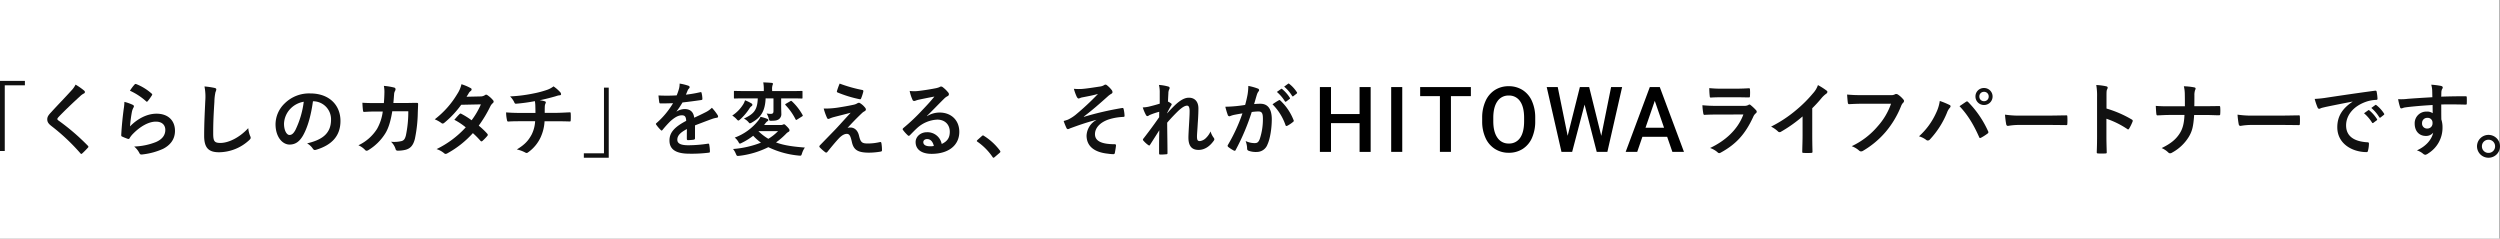 <svg xmlns="http://www.w3.org/2000/svg" width="1236.286" height="118" viewBox="0 0 1236.286 118">
  <rect x="0" y="0" width="1236.286" height="118" fill="#808080" stroke="none"/>
  <g id="グループ_2866" data-name="グループ 2866" transform="translate(-342 -889)">
    <g id="グループ_2865" data-name="グループ 2865">
      <rect id="長方形_1408" data-name="長方形 1408" width="1236" height="118" transform="translate(342 889)" fill="#fff"/>
    </g>
    <g id="グループ_2770" data-name="グループ 2770" transform="translate(8841.12 722.189)">
      <g id="ひとに愛され_必要とされる_未来を_" data-name="ひとに愛され 必要とされる 未来を " transform="translate(-8499.119 206.811)">
        <g id="グループ_2767" data-name="グループ 2767" transform="translate(0)">
          <g id="グループ_2766" data-name="グループ 2766" style="isolation: isolate">
            <path id="パス_1952" data-name="パス 1952" d="M-8492.81,206.811V209h-9.958v32.484h-2.352V206.811Z" transform="translate(8505.119 -206.811)" fill="#111"/>
            <path id="パス_1953" data-name="パス 1953" d="M-8435.553,213.871a.982.982,0,0,1,.314.636.8.8,0,0,1-.55.754,7.506,7.506,0,0,0-1.884,1.39c-3.371,3.058-7.684,7.149-10.7,10.327-.354.436-.509.675-.509.873,0,.238.155.437.509.715a109.11,109.11,0,0,1,14.585,12.511.954.954,0,0,1,.275.516c0,.159-.078.278-.275.476-.9.993-2.04,2.145-2.705,2.741-.235.2-.395.317-.548.317s-.278-.119-.47-.357a99.693,99.693,0,0,0-14.273-13.424c-1.489-1.152-2.079-2.026-2.079-3.337s.7-2.184,1.92-3.495c3.333-3.654,6.588-6.951,9.96-10.684a11.413,11.413,0,0,0,2.116-2.979A31.1,31.1,0,0,1-8435.553,213.871Z" transform="translate(8477.232 -209.01)" fill="#111"/>
            <path id="パス_1954" data-name="パス 1954" d="M-8363.595,220.44c.432.2.627.437.627.754a1.2,1.2,0,0,1-.2.6,7.522,7.522,0,0,0-.782,2.1,66.575,66.575,0,0,0-.94,7.227c3.605-3.693,8.311-6.274,13.1-6.274,5.725,0,9.134,3.375,9.134,8.5,0,4.328-2.548,7.187-5.919,8.894a33.687,33.687,0,0,1-10.038,2.74c-.864.119-1.219.079-1.569-.516a10.107,10.107,0,0,0-2.667-3.376,32.188,32.188,0,0,0,10.784-2.223c3.176-1.39,4.624-3.455,4.624-6,0-2.144-1.331-4.089-4.7-4.089-3.454,0-7.607,2.263-11.295,6.036a10.865,10.865,0,0,0-1.684,2.184c-.235.4-.393.4-.9.278a27.022,27.022,0,0,1-2.669-1.072c-.389-.159-.546-.239-.546-.795.235-4.606.743-9.291,1.215-12.825a24.988,24.988,0,0,0,.353-3.573A21.862,21.862,0,0,1-8363.595,220.44Zm.983-10.046a.65.65,0,0,1,.745-.2,25.617,25.617,0,0,1,7.682,4.725c.2.159.275.278.275.437a1.107,1.107,0,0,1-.2.477,26.152,26.152,0,0,1-2,2.779c-.156.2-.313.318-.429.318-.157,0-.277-.08-.472-.278a31.249,31.249,0,0,0-7.921-5.162A21.55,21.55,0,0,1-8362.611,210.394Z" transform="translate(8429.188 -208.627)" fill="#111"/>
            <path id="パス_1955" data-name="パス 1955" d="M-8269.84,213.546c.667.159.94.357.94.755a3.89,3.89,0,0,1-.393,1.312,24.259,24.259,0,0,0-.548,4.849c-.392,6.12-.587,10.174-.587,15.381,0,4.014.469,4.928,3.605,4.928,3.491,0,8.939-2.146,13.722-7.313a14,14,0,0,0,.9,3.776,2.632,2.632,0,0,1,.311.954c0,.358-.153.676-.783,1.232a22.231,22.231,0,0,1-14.857,5.962c-5.021,0-7.373-2.027-7.373-8.108,0-6.677.354-12.4.547-17.17a26.524,26.524,0,0,0-.391-7.273A39.92,39.92,0,0,1-8269.84,213.546Z" transform="translate(8375.86 -210.086)" fill="#111"/>
            <path id="パス_1956" data-name="パス 1956" d="M-8183.376,223.335c-.9,6.665-2.548,12.782-4.9,16.9-1.686,2.94-3.727,4.509-6.666,4.509-3.451,0-6.938-3.686-6.938-10.077a14.445,14.445,0,0,1,4.429-10.194,17.165,17.165,0,0,1,12.745-5.019c9.411,0,14.937,5.8,14.937,13.6,0,7.293-4.117,11.88-12.074,14.272-.825.235-1.179.078-1.688-.706a8.3,8.3,0,0,0-2.744-2.47c6.626-1.569,11.841-4.313,11.841-11.723a8.9,8.9,0,0,0-8.782-9.1Zm-11.254,3.8a11.291,11.291,0,0,0-3.056,7.253c0,3.607,1.45,5.607,2.665,5.607,1.021,0,1.881-.51,2.939-2.392a44.722,44.722,0,0,0,4.155-14.037A11.822,11.822,0,0,0-8194.63,227.138Z" transform="translate(8338.134 -213.25)" fill="#111"/>
            <path id="パス_1957" data-name="パス 1957" d="M-8101.578,220.736c.157-1.948.235-3.22.275-5.367a15.483,15.483,0,0,0-.275-3.14,30.346,30.346,0,0,1,5.1.835.819.819,0,0,1,.666.835,1.789,1.789,0,0,1-.2.755,3.757,3.757,0,0,0-.51,1.868c-.119,1.272-.158,2.226-.354,4.174h5.961c1.8,0,3.646-.08,5.448-.08.627,0,.826.12.826.557,0,.517-.08,2.107-.158,4.214a68.687,68.687,0,0,1-1.45,13.079c-.786,3.06-2.117,4.731-4.627,5.367a16.367,16.367,0,0,1-3.958.437.958.958,0,0,1-.943-.8,8.323,8.323,0,0,0-2.274-3.617,15.815,15.815,0,0,0,5.335-.358c1.058-.358,1.567-.994,2.037-2.783a56.59,56.59,0,0,0,1.177-11.926h-7.919c-.786,4.81-1.843,8.388-3.49,11.011a25.451,25.451,0,0,1-8.313,8.189,1.767,1.767,0,0,1-.9.318,1,1,0,0,1-.745-.4,9.988,9.988,0,0,0-3.294-2.306,21.924,21.924,0,0,0,9.215-8.109,23.392,23.392,0,0,0,2.823-8.587h-3.53c-1.921,0-3.8.079-5.645.2-.395.04-.551-.2-.589-.676-.156-.954-.234-2.385-.313-3.856,2.469.159,4.234.159,6.508.159Z" transform="translate(8291.405 -209.759)" fill="#111"/>
            <path id="パス_1958" data-name="パス 1958" d="M-8002.187,216.459a3.8,3.8,0,0,0,2.157-.6,1.133,1.133,0,0,1,.666-.278,1.334,1.334,0,0,1,.706.318,12.764,12.764,0,0,1,2.667,2.422.976.976,0,0,1,.313.715,1.018,1.018,0,0,1-.431.755,4.961,4.961,0,0,0-1.175,1.509,62.152,62.152,0,0,1-5.764,9.611,34.975,34.975,0,0,1,4.234,4.011.788.788,0,0,1,.234.556.772.772,0,0,1-.234.516,24.444,24.444,0,0,1-2.428,2.5.826.826,0,0,1-.473.2.679.679,0,0,1-.431-.238,43.639,43.639,0,0,0-3.8-3.852,47.9,47.9,0,0,1-12.507,9.929,2.117,2.117,0,0,1-.98.357,1.169,1.169,0,0,1-.745-.357,11.08,11.08,0,0,0-3.725-2.026,47.606,47.606,0,0,0,14.43-10.762,32.776,32.776,0,0,0-5.646-3.733c.862-.954,1.686-1.986,2.587-2.82a.739.739,0,0,1,.509-.277,1,1,0,0,1,.392.158,39.117,39.117,0,0,1,5.058,3.177,38.4,38.4,0,0,0,4.587-7.863l-9.724.2a47.639,47.639,0,0,1-8.391,8.936,1.394,1.394,0,0,1-.783.358.9.9,0,0,1-.628-.278,16.263,16.263,0,0,0-3.293-1.827,44.14,44.14,0,0,0,11.1-12.47,14.8,14.8,0,0,0,2.117-4.885,24.489,24.489,0,0,1,4.587,1.946.7.7,0,0,1,.431.635,1.076,1.076,0,0,1-.47.794,3.308,3.308,0,0,0-.825.835c-.313.556-.549.953-1.214,1.986Z" transform="translate(8239.79 -208.776)" fill="#111"/>
            <path id="パス_1959" data-name="パス 1959" d="M-7924.388,225.9c0-1.272-.041-2.861-.08-4.014-.04-.517-.079-1.033-.2-1.828a87.471,87.471,0,0,1-9.295,1.272c-.587.079-.823-.437-.979-.874a10.774,10.774,0,0,0-2-2.742,73.17,73.17,0,0,0,11.643-1.47,48.21,48.21,0,0,0,6.469-1.709,11.224,11.224,0,0,0,3.375-1.788,19.144,19.144,0,0,1,3.212,2.782,1.553,1.553,0,0,1,.512,1.113c0,.437-.392.517-1.021.556-.823.119-1.646.476-2.469.676-2.391.676-4.784,1.272-7.1,1.748a11.549,11.549,0,0,1,2.55.517.587.587,0,0,1,.509.556,1.976,1.976,0,0,1-.236.675,3.867,3.867,0,0,0-.273,1.351c-.041.875-.041,1.788-.041,3.139h4.862c2.469,0,5.8-.2,7.568-.278.392,0,.392.2.431.636a28.745,28.745,0,0,1,0,3.179c-.039.556-.039.715-.509.715-2.47-.079-4.745-.119-7.608-.119h-4.822a21.768,21.768,0,0,1-1.96,7.987,18.818,18.818,0,0,1-6.234,7.431,1.212,1.212,0,0,1-.666.278,1.473,1.473,0,0,1-.706-.239,16.021,16.021,0,0,0-4.155-1.51c3.92-2.345,5.724-4.371,7.332-7.352a16.6,16.6,0,0,0,1.725-6.6h-6.979c-1.412,0-4.313,0-6.234.159-.511.04-.627-.278-.745-.914a17.742,17.742,0,0,1-.394-3.617c2.785.238,5.686.278,7.606.278Z" transform="translate(8189.181 -210.04)" fill="#111"/>
            <path id="パス_1960" data-name="パス 1960" d="M-7855.475,248.788V246.6h9.958V214.121h2.354v34.667Z" transform="translate(8144.19 -210.788)" fill="#111"/>
            <path id="パス_1961" data-name="パス 1961" d="M-7741.975,236.777c0,.437-.236.635-.745.715a20.966,20.966,0,0,1-2.784.2c-.354,0-.51-.238-.51-.635,0-1.429,0-3.415.04-4.844-3.491,1.827-4.745,3.375-4.745,5.282,0,1.668,1.332,2.74,5.45,2.74a66.229,66.229,0,0,0,9.764-.794c.352-.04.508.079.547.437a17.966,17.966,0,0,1,.354,3.256c.039.477-.117.754-.432.754a68.765,68.765,0,0,1-9.722.517c-6.431,0-9.843-1.946-9.843-6.552,0-3.812,2.354-6.592,8.275-9.69-.12-2.025-.589-2.819-2.354-2.74-1.843.079-3.606,1.271-5.411,2.859a53.03,53.03,0,0,0-3.92,4.329c-.2.238-.313.357-.471.357a.775.775,0,0,1-.43-.278,18.769,18.769,0,0,1-2.236-2.621.655.655,0,0,1-.156-.357c0-.159.079-.278.274-.437a40.473,40.473,0,0,0,8.2-9.848c-1.844.079-3.962.119-6.275.119-.354,0-.471-.2-.549-.635-.118-.635-.274-2.1-.391-3.3a85.393,85.393,0,0,0,9.018-.04,31.016,31.016,0,0,0,1.175-3.416,9.857,9.857,0,0,0,.274-2.422,24.513,24.513,0,0,1,4.47,1.112.711.711,0,0,1,.471.675.773.773,0,0,1-.274.6,3.1,3.1,0,0,0-.668.953c-.233.556-.43,1.072-.9,2.144a62.335,62.335,0,0,0,7.137-1.231c.432-.079.55.039.627.4a13.524,13.524,0,0,1,.392,2.859c.039.4-.117.556-.666.635-2.941.437-6.312.874-9.175,1.191a40.9,40.9,0,0,1-2.94,4.408l.04.079a7.724,7.724,0,0,1,3.919-1.231c2.587,0,4.392,1.191,4.784,4.289,1.529-.715,3.763-1.747,5.762-2.779a11.769,11.769,0,0,0,2.98-2.145,24.565,24.565,0,0,1,2.747,3.495,1.594,1.594,0,0,1,.311.874c0,.318-.195.477-.587.556a12.4,12.4,0,0,0-2.389.6c-2.55.913-8.431,3.177-8.431,3.177Z" transform="translate(8085.662 -208.401)" fill="#111"/>
            <path id="パス_1962" data-name="パス 1962" d="M-7674.187,219.439a8.141,8.141,0,0,0,.98-2.144,19.312,19.312,0,0,1,3.136,1.509.956.956,0,0,1,.512.635.8.8,0,0,1-.354.714,3.587,3.587,0,0,0-1.1,1.191,27.3,27.3,0,0,1-4.588,5.4c-.432.357-.667.556-.9.556-.274,0-.509-.278-.979-.794a10.483,10.483,0,0,0-2.039-1.667A17.826,17.826,0,0,0-7674.187,219.439Zm18.468,10.08a2.525,2.525,0,0,0,1.174-.159,1.293,1.293,0,0,1,.626-.2c.394,0,.591.278,1.609,1.27.9.952,1.1,1.349,1.1,1.707a.8.8,0,0,1-.549.794,4.935,4.935,0,0,0-1.216.992,36.342,36.342,0,0,1-4.9,4.206c4.117,1.548,8.744,2.1,14.271,2.54a10.182,10.182,0,0,0-1.411,2.858c-.391,1.23-.391,1.23-1.606,1.111a43.707,43.707,0,0,1-15.057-4.167,43.336,43.336,0,0,1-14.351,4.286c-1.214.119-1.214.119-1.724-1.032a8.53,8.53,0,0,0-1.373-2.342,47.849,47.849,0,0,0,13.8-3.135,26.443,26.443,0,0,1-3.839-3.413,31.715,31.715,0,0,1-5.688,3.532,2.951,2.951,0,0,1-.86.357c-.275,0-.471-.278-.823-.953a7.61,7.61,0,0,0-1.766-2.025,26.466,26.466,0,0,0,11.724-8.532,7,7,0,0,0,1.021-1.746,22.723,22.723,0,0,1,3.332.992c.354.159.549.317.549.6,0,.357-.2.477-.588.675a6.723,6.723,0,0,0-1.019,1.151,4.013,4.013,0,0,1-.511.635Zm-7.295-13.176c-.273,6.35-2.353,9.406-6.743,11.906a2.648,2.648,0,0,1-1.019.437c-.235,0-.432-.238-.865-.754a7.169,7.169,0,0,0-2.115-1.588c4.665-2.223,6.665-3.969,6.86-10h-6.351c-3.568,0-4.784.079-5.017.079-.394,0-.433-.039-.433-.437v-2.936c0-.358.04-.4.433-.4.233,0,1.449.079,5.017.079h9.331v-.556a18.479,18.479,0,0,0-.274-3.73c1.373.04,2.823.119,4.194.238.395.04.588.2.588.4a1.831,1.831,0,0,1-.193.755,6.194,6.194,0,0,0-.2,2.3v.6h9.566c3.569,0,4.785-.079,5.02-.079.392,0,.43.039.43.4v2.936c0,.4-.039.437-.43.437-.235,0-1.451-.079-5.02-.079h-5.1v3.333c0,2.144.08,3.254.08,4.128a3.122,3.122,0,0,1-1.295,2.9c-.823.476-1.333.675-3.372.714-1.255.04-1.255.04-1.568-1.19a10.848,10.848,0,0,0-1.019-2.421,12.071,12.071,0,0,0,2,.2c1.059,0,1.375-.437,1.375-1.389v-6.27Zm-3.449,16.192-.078.079a26.069,26.069,0,0,0,4.861,3.73,23.509,23.509,0,0,0,4.823-3.81Zm15.6-14.764a1.2,1.2,0,0,1,.43-.2c.157,0,.235.079.433.238a27.362,27.362,0,0,1,5.252,6.747c.2.357.157.477-.314.754l-2.392,1.508a1.072,1.072,0,0,1-.471.2c-.078,0-.156-.079-.273-.278a29.148,29.148,0,0,0-4.939-7.025c-.277-.317-.277-.436.155-.714Z" transform="translate(8041.628 -207.7)" fill="#111"/>
            <path id="パス_1963" data-name="パス 1963" d="M-7575.773,221.412c3.019-.477,5.215-.914,6.824-1.271a5.709,5.709,0,0,0,1.568-.635,1.479,1.479,0,0,1,.862-.278c.236,0,.353.08.667.278a9.275,9.275,0,0,1,2.313,2.1,1.51,1.51,0,0,1,.433.914,1.072,1.072,0,0,1-.708.913,6.007,6.007,0,0,0-1.254.914c-2.9,2.78-4.51,4.449-7.135,7.308a4.8,4.8,0,0,1,1.41-.2c1.844,0,3.607,1.191,4.274,4.012.786,3.257,1.412,3.892,4.313,3.892a26.073,26.073,0,0,0,6.078-.715c.431-.079.626.159.7.6a20.83,20.83,0,0,1,.275,3.495c0,.4-.2.556-.7.636a33.779,33.779,0,0,1-5.764.516c-5.763,0-7.646-1.549-8.469-5.481-.628-2.7-1.1-3.813-2.469-3.813-1.02,0-2.236.556-3.687,1.986-1.764,1.827-4.626,5.322-5.961,6.991a.68.68,0,0,1-.548.278.728.728,0,0,1-.431-.158,21.524,21.524,0,0,1-2.744-2.423.635.635,0,0,1-.2-.4.982.982,0,0,1,.313-.636c2.511-2.582,4.9-5.044,7.411-7.626,1.53-1.589,3.568-3.892,7.763-8.46-2.94.794-5.569,1.43-8.154,2.105a14.856,14.856,0,0,0-2.118.715,1.752,1.752,0,0,1-.824.238c-.275,0-.472-.2-.668-.675a28.435,28.435,0,0,1-1.566-4.449A43.074,43.074,0,0,0-7575.773,221.412Zm10.939-8.5c.392.08.549.318.43.874a24.317,24.317,0,0,1-1.057,3.257c-.117.317-.354.516-.667.437a59.829,59.829,0,0,1-10.939-3.337.527.527,0,0,1-.353-.715,35.186,35.186,0,0,1,1.333-3.694A70.68,70.68,0,0,0-7564.833,212.912Z" transform="translate(7991.305 -208.401)" fill="#111"/>
            <path id="パス_1964" data-name="パス 1964" d="M-7484.741,227.578a11.692,11.692,0,0,1,6.233-1.788c5.725,0,9.724,3.814,9.724,9.536,0,6.635-5.291,10.886-13.683,10.886-4.942,0-7.92-2.145-7.92-5.84,0-2.662,2.47-4.847,5.528-4.847a7.153,7.153,0,0,1,7.371,5.8c2.745-1.271,4-3.019,4-6.039,0-3.616-2.509-6-6.156-6a15.857,15.857,0,0,0-10.039,4.212c-1.136,1.033-2.233,2.185-3.41,3.377-.275.279-.471.438-.667.438a.965.965,0,0,1-.588-.358,17.927,17.927,0,0,1-2.312-2.583c-.237-.317-.117-.6.194-.913a94.688,94.688,0,0,0,9.293-8.781c2.431-2.543,4.275-4.53,6.077-6.794-2.353.437-5.134.993-7.566,1.51a11.889,11.889,0,0,0-1.647.477,2.833,2.833,0,0,1-.781.2.893.893,0,0,1-.864-.675,19.259,19.259,0,0,1-1.373-4.292,18.644,18.644,0,0,0,3.646.08c2.392-.238,5.843-.755,8.9-1.35a10.253,10.253,0,0,0,2.156-.6,2.011,2.011,0,0,1,.745-.317,1.381,1.381,0,0,1,.9.317,14.907,14.907,0,0,1,2.627,2.543,1.394,1.394,0,0,1,.433.954,1.051,1.051,0,0,1-.667.953,6.324,6.324,0,0,0-1.724,1.271c-2.863,2.822-5.49,5.6-8.47,8.5Zm.039,11.324c-1.137,0-1.883.675-1.883,1.51,0,1.232,1.059,2.066,3.414,2.066a8.495,8.495,0,0,0,1.8-.158C-7481.878,240.133-7483.053,238.9-7484.7,238.9Z" transform="translate(7943.17 -210.133)" fill="#111"/>
            <path id="パス_1965" data-name="パス 1965" d="M-7414.662,265.346a.838.838,0,0,1,.587-.314.8.8,0,0,1,.511.235,29.2,29.2,0,0,1,7.8,7.175c.237.314.275.431.275.588,0,.2-.078.353-.392.627l-2.391,2.039c-.276.235-.432.353-.551.353-.2,0-.352-.078-.548-.392a29.282,29.282,0,0,0-7.412-7.489c-.234-.157-.352-.274-.352-.392s.078-.235.274-.47Z" transform="translate(7900.187 -238.049)" fill="#111"/>
            <path id="パス_1966" data-name="パス 1966" d="M-7308.139,228.288c-5.842,1.549-9.566,2.979-12.9,4.17a4.446,4.446,0,0,1-1.136.437,1.153,1.153,0,0,1-.786-.794,31.059,31.059,0,0,1-1.292-3.256c.862-.239,1.213-.358,2.037-.635a19.182,19.182,0,0,0,3.765-2.344,129.206,129.206,0,0,0,11.173-10.405c-2.392.676-4.507,1.072-6.979,1.549-.587.119-.9.158-1.489.317a4.062,4.062,0,0,1-1.1.4c-.353,0-.666-.357-.94-.873a23.144,23.144,0,0,1-1.413-3.932,25.307,25.307,0,0,0,3.883.08c2.626-.2,5.489-.675,8.94-1.191a5.1,5.1,0,0,0,2.076-.675,1.245,1.245,0,0,1,.747-.278c.352,0,.587.2,1.058.6a13.278,13.278,0,0,1,1.922,1.985,1.831,1.831,0,0,1,.47,1.112c0,.4-.236.675-.707.913a9.4,9.4,0,0,0-1.607,1.192c-4.078,3.654-7.41,6.593-11.881,10.008l.08.119a151.338,151.338,0,0,1,18.9-4.369c.51-.079.667.2.745.635a17.242,17.242,0,0,1,.43,3.217c.04.4-.194.516-.626.556a27.142,27.142,0,0,0-7.292,1.271c-4.548,1.589-6.706,4.408-6.706,7.268,0,3.813,4.118,4.964,9.8,4.964.391,0,.626.2.587.715-.079.992-.392,2.621-.51,3.336-.078.635-.314.873-.862.873a22.375,22.375,0,0,1-2.589-.238c-7.372-.755-10.587-4.171-10.587-8.976a9.281,9.281,0,0,1,4.785-7.665Z" transform="translate(7850.249 -209.01)" fill="#111"/>
            <path id="パス_1967" data-name="パス 1967" d="M-7231.152,215.049a14.748,14.748,0,0,0-.392-3.852,21.8,21.8,0,0,1,4.468.755c.629.159.824.4.824.794a1.608,1.608,0,0,1-.275.755,4.87,4.87,0,0,0-.353,1.946c-.078,1.311-.118,2.145-.2,3.971a12.631,12.631,0,0,1,1.49.874.69.69,0,0,1,.354.556.849.849,0,0,1-.2.436c-.746,1.231-1.412,2.462-2.04,3.773v.2c1.255-1.43,2.119-2.344,3.647-3.852,3.1-2.979,5.254-3.892,7.1-3.892,2.939,0,4.706,1.986,4.706,5.283,0,1.152-.038,3.574-.313,7.228-.2,3.654-.394,5.441-.394,6.672,0,1.986.471,2.264,1.452,2.264a5.082,5.082,0,0,0,2.9-1.43,10.423,10.423,0,0,0,2.353-3.336,9.946,9.946,0,0,0,1.45,2.978,1.5,1.5,0,0,1,.432.914,1.175,1.175,0,0,1-.274.675c-1.646,2.343-4.156,4.567-7.528,4.567s-5.019-1.946-5.019-6.077c0-1.072.117-3.3.313-6.672.2-3.495.276-4.805.276-6.513,0-1.748-.435-2.621-1.217-2.621-1.136,0-2.47.834-4.39,2.582-1.609,1.588-3.451,3.455-5.491,5.838.04,5,.158,10.723.158,15.052a.483.483,0,0,1-.549.556,28.963,28.963,0,0,1-3.058.159c-.391,0-.55-.2-.55-.675,0-3.614,0-7.785.118-11.358-1.529,2.423-3.1,4.884-4.549,7.149-.156.278-.273.4-.431.4a1.085,1.085,0,0,1-.47-.2,12.636,12.636,0,0,1-2.431-2.224.616.616,0,0,1-.235-.437,1.034,1.034,0,0,1,.354-.675c3.254-4.21,5.294-7.03,7.685-10.445,0-.993,0-1.748.039-2.7a36.36,36.36,0,0,0-4.7,1.589c-.354.159-.745.556-1.137.556-.315,0-.588-.238-.783-.635a21.088,21.088,0,0,1-1.531-3.654,17.594,17.594,0,0,0,2.863-.357c1.334-.318,3.529-.874,5.529-1.509Z" transform="translate(7804.654 -209.197)" fill="#111"/>
            <path id="パス_1968" data-name="パス 1968" d="M-7140.07,215.274a27.53,27.53,0,0,0,.391-4.409,28.4,28.4,0,0,1,4.706,1.31.834.834,0,0,1,.626.795.836.836,0,0,1-.273.6,5.05,5.05,0,0,0-.785,1.51c-.51,1.628-.9,3.1-1.412,4.766a29.614,29.614,0,0,1,3.137-.159c3.646,0,5.608,2.582,5.608,7.667,0,4.29-.785,9.574-2.118,12.434a5.615,5.615,0,0,1-5.294,3.734,10.271,10.271,0,0,1-4.077-.6,1.062,1.062,0,0,1-.707-1.112,11.459,11.459,0,0,0-.745-3.694,10.331,10.331,0,0,0,4.51,1.033c1.293,0,1.882-.477,2.509-2.106a31.005,31.005,0,0,0,1.529-9.891c0-2.78-.51-3.655-2.235-3.655a25.537,25.537,0,0,0-3.293.279,110.552,110.552,0,0,1-7.88,18.67.64.64,0,0,1-1.019.357,17.776,17.776,0,0,1-2.706-1.747.82.82,0,0,1-.313-.6.74.74,0,0,1,.156-.437,84.322,84.322,0,0,0,7.175-15.571c-1.529.238-2.784.476-3.844.675a11.309,11.309,0,0,0-2.155.636.856.856,0,0,1-1.255-.517,37.015,37.015,0,0,1-1.215-4.092c1.725,0,3.45-.119,5.176-.278,1.646-.158,3.1-.358,4.625-.6C-7140.619,218.015-7140.345,216.625-7140.07,215.274Zm15.526,2.661c.274-.159.47-.079.745.2a26.619,26.619,0,0,1,6.509,9.653.577.577,0,0,1-.158.794,16.02,16.02,0,0,1-2.94,1.986c-.392.2-.785.159-.9-.318a26.951,26.951,0,0,0-6.431-10.288A33.167,33.167,0,0,1-7124.544,217.936Zm1.059-5.561c.2-.159.353-.12.588.079a18.2,18.2,0,0,1,3.725,4.25.4.4,0,0,1-.118.636l-1.646,1.231a.408.408,0,0,1-.668-.119,19.617,19.617,0,0,0-3.959-4.608Zm3.49-2.582c.234-.159.352-.12.587.079a16.5,16.5,0,0,1,3.725,4.092.462.462,0,0,1-.117.715l-1.568,1.231a.4.4,0,0,1-.668-.119,18.671,18.671,0,0,0-3.92-4.568Z" transform="translate(7756.989 -208.38)" fill="#111"/>
            <path id="パス_1969" data-name="パス 1969" d="M-6653.966,227.715c-1.96,0-3.921.04-5.881.159-.354,0-.51-.238-.588-.755a30.719,30.719,0,0,1-.431-4.015,68.306,68.306,0,0,0,7.213.318h13.449a4.255,4.255,0,0,0,2.078-.438.839.839,0,0,1,.509-.238,1,1,0,0,1,.589.278,23.3,23.3,0,0,1,2.625,2.465,1.177,1.177,0,0,1,.395.835.966.966,0,0,1-.431.756,4.535,4.535,0,0,0-1.333,1.868c-3.92,8.467-8.431,13.436-16,17.57a1.871,1.871,0,0,1-.785.279,1.278,1.278,0,0,1-.863-.477,11.413,11.413,0,0,0-3.646-2.067c7.254-3.419,13.645-8.9,16.468-16.576Zm2.627-8.547c-1.764,0-3.725.04-5.372.159-.392,0-.51-.238-.549-.874a34.855,34.855,0,0,1-.2-3.816,53.388,53.388,0,0,0,6.43.278h7.057c2.549,0,4.627-.119,6.155-.2.353,0,.472.2.472.636a20.667,20.667,0,0,1,0,3.1c0,.675-.12.834-.708.795-1.292,0-3.136-.08-5.527-.08Z" transform="translate(7502.729 -211.069)" fill="#111"/>
            <path id="パス_1970" data-name="パス 1970" d="M-6558.389,235.96c0,2.741.04,5.085.118,8.263.04.516-.155.675-.587.675a32.305,32.305,0,0,1-3.921,0c-.432,0-.589-.159-.549-.636.04-2.86.156-5.442.156-8.144v-9.257a67.872,67.872,0,0,1-10.781,7.628,1.105,1.105,0,0,1-.59.159,1.084,1.084,0,0,1-.822-.4,14.684,14.684,0,0,0-3.373-2.344,62.873,62.873,0,0,0,12.351-8.144,63.976,63.976,0,0,0,8.351-8.3,11.558,11.558,0,0,0,2.47-4.092,34.733,34.733,0,0,1,4.352,2.781.706.706,0,0,1,.313.6,1.138,1.138,0,0,1-.548.874,12.971,12.971,0,0,0-2.353,2.185,62.8,62.8,0,0,1-4.588,5.006Z" transform="translate(7454.569 -209.291)" fill="#111"/>
            <path id="パス_1971" data-name="パス 1971" d="M-6479.064,224.878c-2.549,0-4.784.118-6.469.2-.51.039-.665-.235-.745-.784-.118-.785-.275-2.823-.353-3.96a68.446,68.446,0,0,0,7.527.275h14a3.744,3.744,0,0,0,2.156-.393,1.11,1.11,0,0,1,.589-.156,1.922,1.922,0,0,1,.745.2,12.088,12.088,0,0,1,2.862,2.588.988.988,0,0,1,.274.667,1.336,1.336,0,0,1-.549.98,4.744,4.744,0,0,0-.9,1.529,46.168,46.168,0,0,1-7.607,12.743,43.938,43.938,0,0,1-11.135,9.332,1.891,1.891,0,0,1-1.058.352,1.373,1.373,0,0,1-.98-.431,11.67,11.67,0,0,0-3.646-2.156,37.917,37.917,0,0,0,12.822-9.8,33.011,33.011,0,0,0,6.626-11.174Z" transform="translate(7400.047 -213.578)" fill="#111"/>
            <path id="パス_1972" data-name="パス 1972" d="M-6399.088,226.744a19.585,19.585,0,0,0,1.764-5.8,38.831,38.831,0,0,1,4.864,2,.675.675,0,0,1,.468.627,1.168,1.168,0,0,1-.391.785,7.473,7.473,0,0,0-1.372,2.391,43.2,43.2,0,0,1-8.393,13.174,1.474,1.474,0,0,1-1.1.588,1.315,1.315,0,0,1-.9-.392,10.908,10.908,0,0,0-3.451-1.686A34.768,34.768,0,0,0-6399.088,226.744Zm14.664-5.332a.939.939,0,0,1,.55-.236.8.8,0,0,1,.587.314,49.268,49.268,0,0,1,9.841,14.389.973.973,0,0,1,.158.549.76.76,0,0,1-.394.627,23.67,23.67,0,0,1-3.254,2.078c-.51.235-.785.156-.941-.353-2.9-6.548-5.8-11.135-9.686-15.252C-6386.148,222.589-6385.09,221.844-6384.424,221.413Zm13.214-2.666a4.185,4.185,0,0,1-4.235,4.195,4.184,4.184,0,0,1-4.235-4.195,4.136,4.136,0,0,1,4.235-4.2A4.185,4.185,0,0,1-6371.21,218.746Zm-6.548,0a2.245,2.245,0,0,0,2.313,2.313,2.245,2.245,0,0,0,2.313-2.313,2.245,2.245,0,0,0-2.312-2.313A2.245,2.245,0,0,0-6377.758,218.746Z" transform="translate(7356.571 -211.022)" fill="#111"/>
            <path id="パス_1973" data-name="パス 1973" d="M-6307.462,248.028a31.365,31.365,0,0,0-5.764.47c-.47,0-.784-.235-.9-.823a41.956,41.956,0,0,1-.587-4.744,50.4,50.4,0,0,0,8.467.47h12.626c2.978,0,6-.078,9.017-.118.587-.039.705.078.705.549a28.651,28.651,0,0,1,0,3.686c0,.47-.156.627-.705.588-2.941-.039-5.843-.078-8.743-.078Z" transform="translate(7306.22 -226.237)" fill="#111"/>
            <path id="パス_1974" data-name="パス 1974" d="M-6201.9,222.921a54.992,54.992,0,0,1,12.468,5.4c.432.238.626.516.432,1.033a23.389,23.389,0,0,1-1.687,3.456c-.156.278-.313.437-.51.437a.6.6,0,0,1-.431-.2,43.2,43.2,0,0,0-10.312-5.085v8.779c0,2.582.079,4.925.157,7.786.039.477-.157.6-.705.6a25.574,25.574,0,0,1-3.489,0c-.55,0-.746-.119-.746-.6.117-2.94.156-5.283.156-7.825V217.162a30.631,30.631,0,0,0-.392-5.879,28.582,28.582,0,0,1,4.9.636c.549.119.743.358.743.675a2.1,2.1,0,0,1-.312.914c-.273.516-.273,1.509-.273,3.734Z" transform="translate(7243.593 -209.244)" fill="#111"/>
            <path id="パス_1975" data-name="パス 1975" d="M-6115.913,222.513c2.2,0,4.782-.04,6.822-.079.549-.039.707.04.745.715a20.4,20.4,0,0,1,0,3.1c0,.636-.158.755-.745.755-1.412,0-4.392-.159-6.586-.159h-5.567c-.394,5.762-.982,8.026-2.667,10.848a21.886,21.886,0,0,1-8.351,7.827,1.6,1.6,0,0,1-.9.279,1.168,1.168,0,0,1-.863-.4,10.9,10.9,0,0,0-3.293-2.185c4.43-2.146,7.019-4.252,8.9-7.192,1.529-2.384,2.2-4.966,2.391-9.179h-7.567c-1.92,0-4.155.159-5.646.2-.507.04-.627-.159-.7-.755-.118-.794-.2-2.464-.274-3.933,2.549.2,4.743.2,6.666.2h7.725c0-1.987,0-4.132-.042-5.88a17.309,17.309,0,0,0-.47-4.013,29.219,29.219,0,0,1,5.215.556c.432.12.588.279.588.556a2.444,2.444,0,0,1-.274.875,7.5,7.5,0,0,0-.314,2.424c0,1.867,0,3.178-.039,5.443Z" transform="translate(7206.282 -209.993)" fill="#111"/>
            <path id="パス_1976" data-name="パス 1976" d="M-6044.3,248.028a31.356,31.356,0,0,0-5.763.47c-.47,0-.785-.235-.9-.823a42.111,42.111,0,0,1-.588-4.744,50.419,50.419,0,0,0,8.469.47h12.625c2.98,0,6-.078,9.018-.118.588-.039.7.078.7.549a28.651,28.651,0,0,1,0,3.686c0,.47-.156.627-.7.588-2.941-.039-5.843-.078-8.744-.078Z" transform="translate(7158.041 -226.237)" fill="#111"/>
            <path id="パス_1977" data-name="パス 1977" d="M-5946.941,222.827c-4.783.916-8.978,1.75-13.174,2.626-1.49.358-1.882.437-2.47.637a2.267,2.267,0,0,1-.862.318.921.921,0,0,1-.746-.6,28.094,28.094,0,0,1-1.45-4.3,53.29,53.29,0,0,0,6.234-.676c4.824-.716,13.447-2.029,23.563-3.381.588-.08.784.159.823.438a22.977,22.977,0,0,1,.433,3.5c0,.478-.235.6-.745.6a17.277,17.277,0,0,0-4.784.876c-6.665,2.307-10,6.962-10,11.736,0,5.132,3.608,7.917,10.43,8.355.626,0,.862.159.862.6a14.392,14.392,0,0,1-.431,3.421c-.118.6-.274.836-.745.836-6.9,0-14.467-4.019-14.467-12.293,0-5.649,2.782-9.468,7.526-12.611Zm7.764,4.3c.2-.159.353-.119.588.08a18.212,18.212,0,0,1,3.725,4.257.4.4,0,0,1-.118.637l-1.646,1.233a.406.406,0,0,1-.666-.119,19.666,19.666,0,0,0-3.961-4.614Zm3.489-2.586c.235-.159.354-.119.588.08a16.517,16.517,0,0,1,3.726,4.1.464.464,0,0,1-.118.716l-1.568,1.233a.4.4,0,0,1-.666-.119,18.77,18.77,0,0,0-3.921-4.576Z" transform="translate(7110.297 -212.595)" fill="#111"/>
            <path id="パス_1978" data-name="パス 1978" d="M-5862.7,213.837a12.823,12.823,0,0,0-.47-2.9,39.485,39.485,0,0,1,4.588.556c.665.119,1.1.4,1.1.754a1.685,1.685,0,0,1-.354.914,4.149,4.149,0,0,0-.313,1.152c-.04.516-.04,1.032-.078,2.542,4.235-.159,8.272-.2,12.036-.2.472,0,.549.079.589.6.039.993.039,2.025,0,3.018,0,.437-.2.556-.667.517-4.077-.119-7.881-.119-11.958-.079,0,2.422,0,4.963.039,7.386a12.531,12.531,0,0,1,.588,3.931,14.879,14.879,0,0,1-6.979,12.827,3.731,3.731,0,0,1-1.53.755,2.208,2.208,0,0,1-1.176-.6,8.726,8.726,0,0,0-2.979-1.589c4.587-2.065,7.332-5.4,8.037-8.736a4.5,4.5,0,0,1-3.686,1.588c-3.1,0-5.45-2.264-5.45-6.076a5.749,5.749,0,0,1,5.921-5.957,4.758,4.758,0,0,1,2.979.795c0-1.39-.039-2.741-.039-4.051-4.94.278-10.469.754-13.566,1.191-.863.119-1.49.477-1.842.477-.391,0-.549-.159-.667-.556a28.039,28.039,0,0,1-.98-4.01,25.5,25.5,0,0,0,4.783-.159c2.394-.2,7.451-.516,12.155-.794C-5862.659,215.9-5862.659,214.91-5862.7,213.837Zm-5.019,16.083a2.449,2.449,0,0,0,2.509,2.7,2.535,2.535,0,0,0,2.667-2.74,2.364,2.364,0,0,0-2.588-2.542A2.509,2.509,0,0,0-5867.717,229.92Z" transform="translate(7065.459 -209.056)" fill="#111"/>
            <path id="パス_1979" data-name="パス 1979" d="M-5782.615,270.076a5.657,5.657,0,0,1-5.687,5.646,5.656,5.656,0,0,1-5.684-5.646,5.656,5.656,0,0,1,5.684-5.646A5.657,5.657,0,0,1-5782.615,270.076Zm-8.942,0a3.2,3.2,0,0,0,3.255,3.254,3.2,3.2,0,0,0,3.255-3.254,3.2,3.2,0,0,0-3.255-3.254A3.2,3.2,0,0,0-5791.557,270.076Z" transform="translate(7018.9 -237.722)" fill="#111"/>
            <g id="グループ_2765" data-name="グループ 2765" transform="translate(652.703 2.623)">
              <path id="パス_1980" data-name="パス 1980" d="M-7022.127,245.575h-5.473V231.351h-14.137v14.223h-5.493V213.517h5.493V226.86h14.137V213.517h5.473Z" transform="translate(7047.229 -213.083)"/>
              <path id="パス_1981" data-name="パス 1981" d="M-6968.81,245.575h-5.475V213.517h5.475Z" transform="translate(7009.542 -213.083)"/>
              <path id="パス_1982" data-name="パス 1982" d="M-6924.365,218.009h-9.858v27.566h-5.452V218.009h-9.771v-4.492h25.082Z" transform="translate(6999.028 -213.083)"/>
              <path id="パス_1983" data-name="パス 1983" d="M-6862.517,229.864a19.882,19.882,0,0,1-1.607,8.265,12.273,12.273,0,0,1-4.594,5.459,12.5,12.5,0,0,1-6.874,1.9,12.541,12.541,0,0,1-6.851-1.9,12.449,12.449,0,0,1-4.646-5.425,19.257,19.257,0,0,1-1.662-8.122v-1.8a19.731,19.731,0,0,1,1.64-8.276,12.433,12.433,0,0,1,4.627-5.492,12.465,12.465,0,0,1,6.85-1.9,12.574,12.574,0,0,1,6.851,1.881,12.275,12.275,0,0,1,4.615,5.415,19.7,19.7,0,0,1,1.651,8.22Zm-5.495-1.673q0-5.326-1.987-8.165a6.471,6.471,0,0,0-5.635-2.839,6.454,6.454,0,0,0-5.57,2.828q-2.007,2.828-2.052,8v1.849q0,5.283,2.031,8.166a6.509,6.509,0,0,0,5.633,2.883,6.437,6.437,0,0,0,5.616-2.817q1.964-2.817,1.964-8.232Z" transform="translate(6969.004 -212.565)"/>
              <path id="パス_1984" data-name="パス 1984" d="M-6796.149,237.648l4.866-24.131h5.45l-7.3,32.058h-5.254l-6.016-23.4-6.144,23.4h-5.278l-7.3-32.058h5.451l4.908,24.087,6.036-24.087h4.6Z" transform="translate(6935.294 -213.083)"/>
              <path id="パス_1985" data-name="パス 1985" d="M-6723.568,238.111h-12.249l-2.561,7.463h-5.714l11.946-32.058h4.929l11.967,32.058h-5.734Zm-10.707-4.492h9.165l-4.582-13.3Z" transform="translate(6895.299 -213.083)"/>
            </g>
          </g>
        </g>
      </g>
    </g>
  </g>
</svg>
